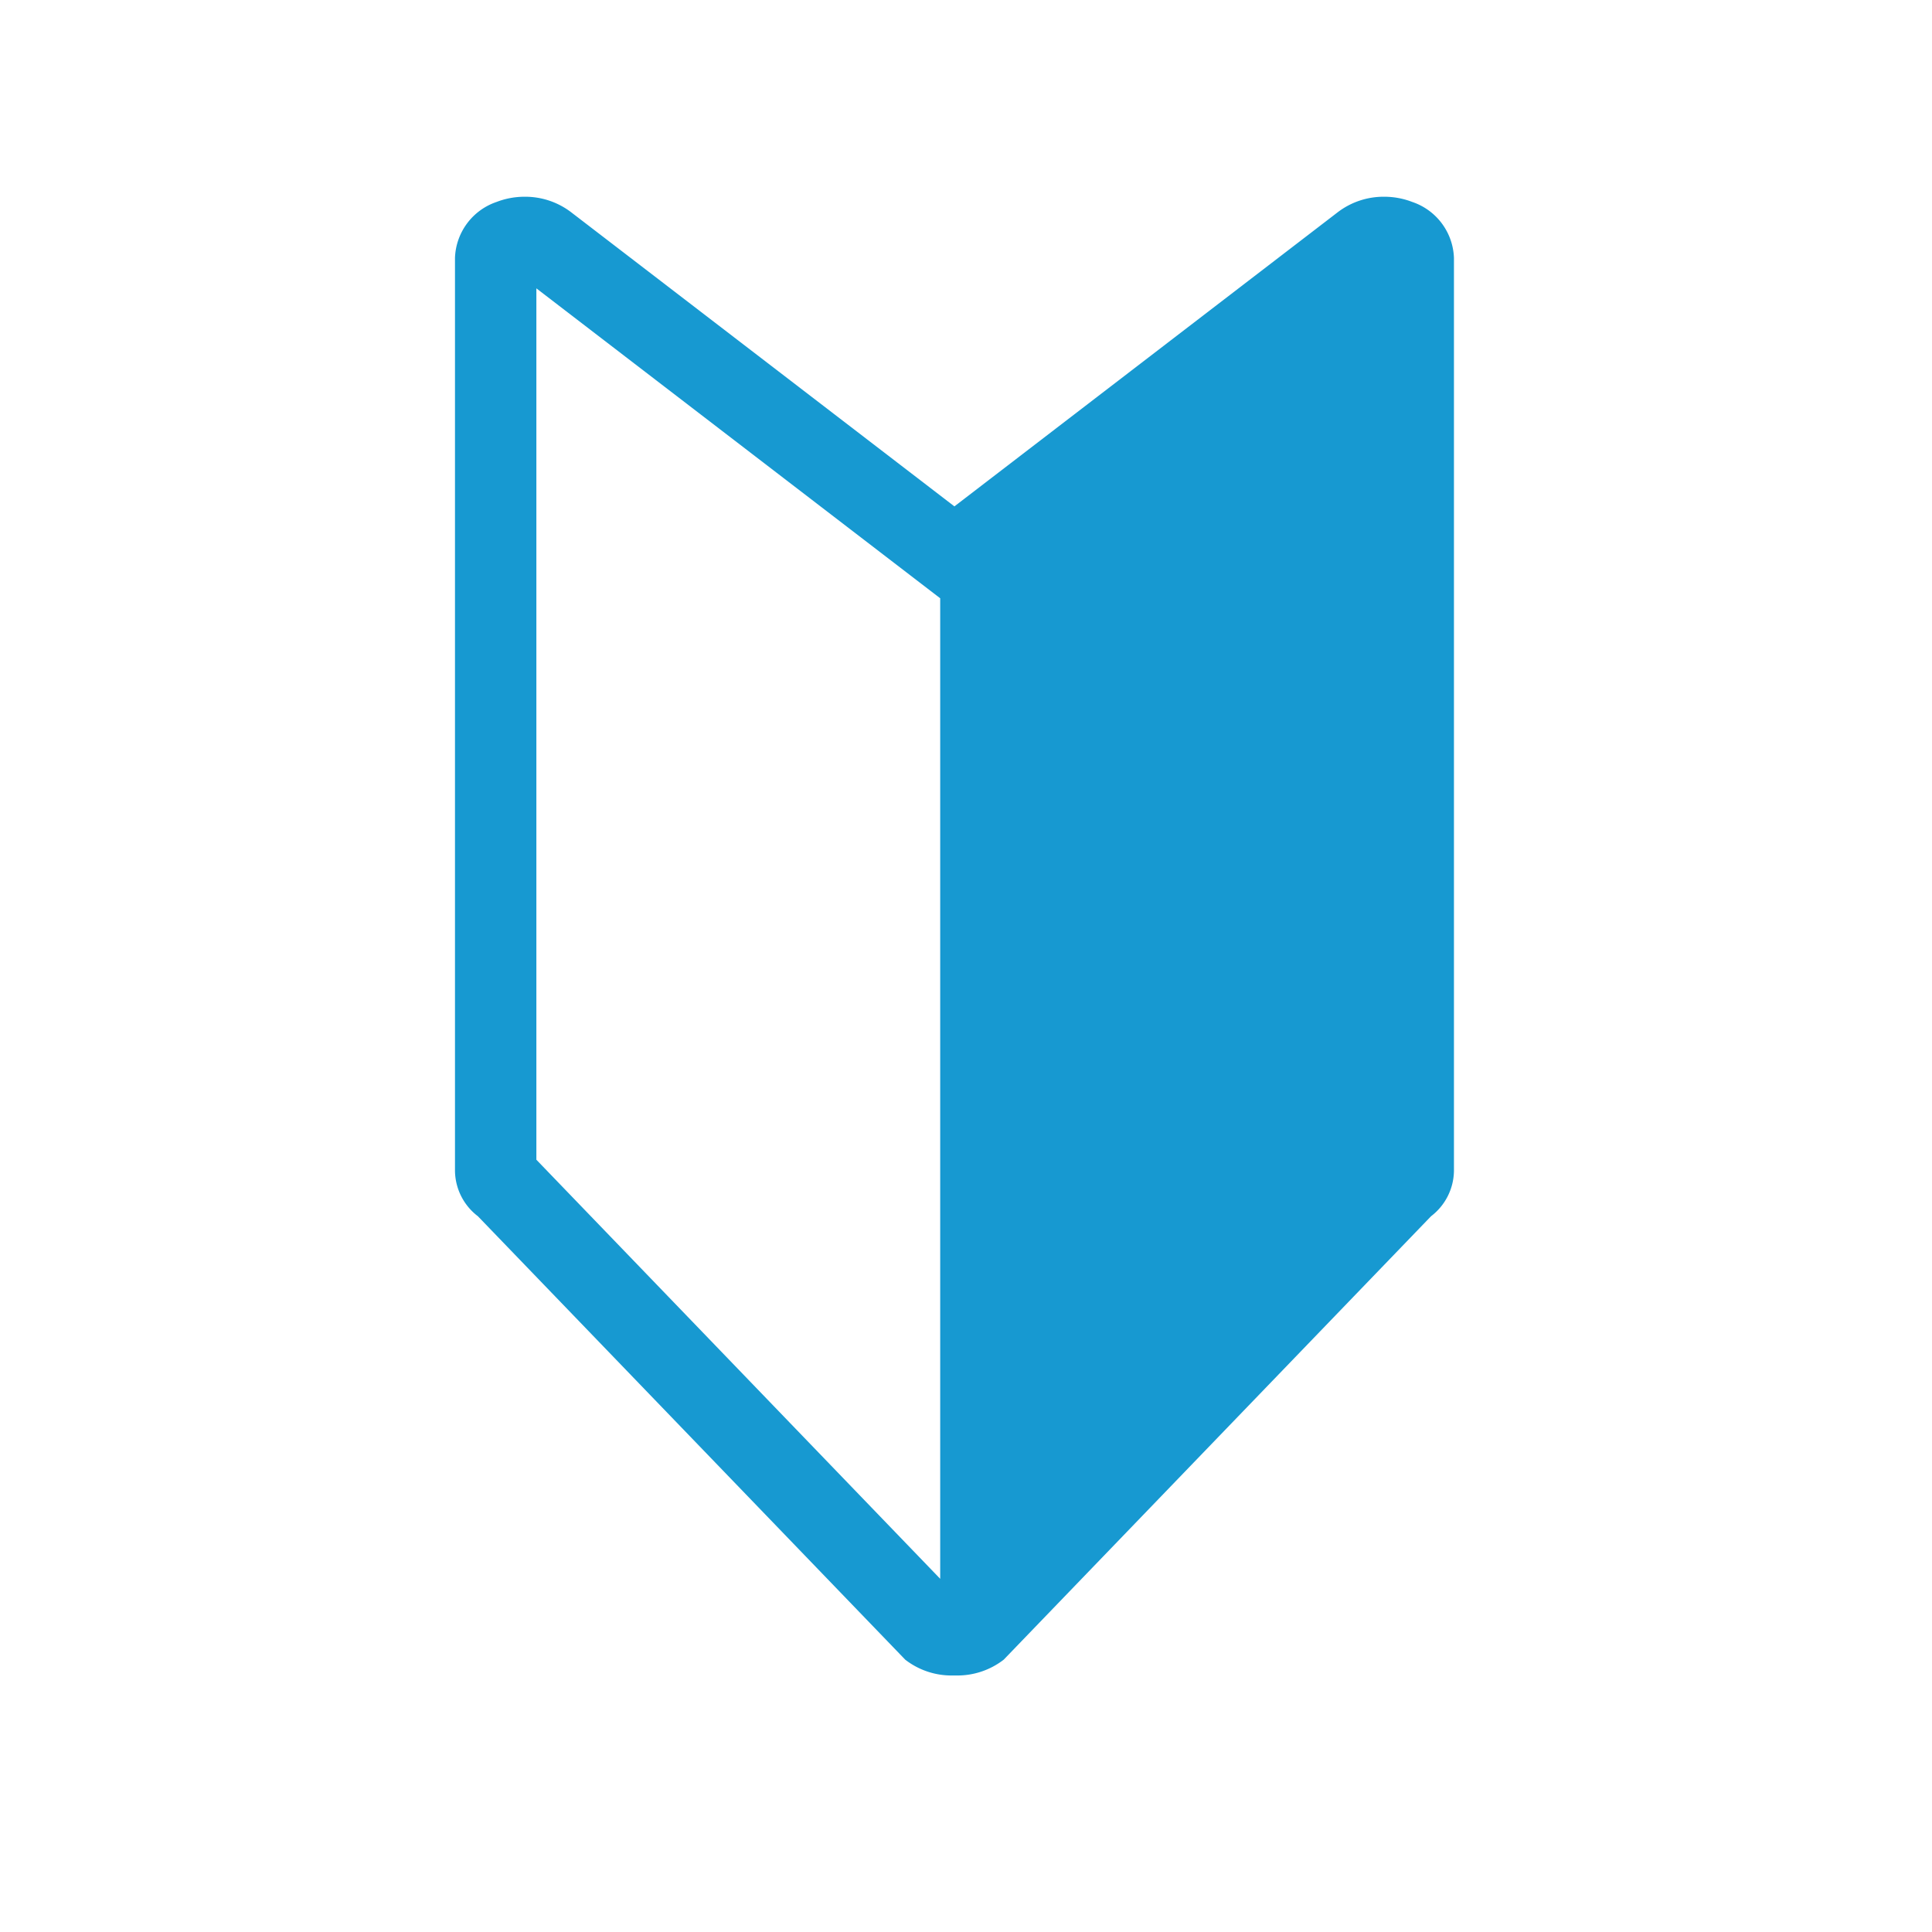 <svg id="icon_beginner" xmlns="http://www.w3.org/2000/svg" width="48" height="48" viewBox="0 0 48 48">
  <rect id="長方形_4561" data-name="長方形 4561" width="48" height="48" fill="none"/>
  <path id="パス_3678" data-name="パス 3678" d="M315.587,486.526a1.933,1.933,0,0,0-.7-.13,1.877,1.877,0,0,0-1.164.393l-9.513,7.3-9.512-7.3a1.879,1.879,0,0,0-1.165-.393,1.939,1.939,0,0,0-.7.13,1.524,1.524,0,0,0-1.031,1.388V510.6a1.439,1.439,0,0,0,.569,1.125l10.617,11.017a1.875,1.875,0,0,0,1.164.393l.059,0,.06,0a1.879,1.879,0,0,0,1.164-.393l10.617-11.017a1.441,1.441,0,0,0,.569-1.125V487.914A1.524,1.524,0,0,0,315.587,486.526Zm-11.73,34.207-10.033-10.412V488.672l10.033,7.7Z" transform="translate(-280.498 -481.508)" fill="#1799d1"/>
</svg>

